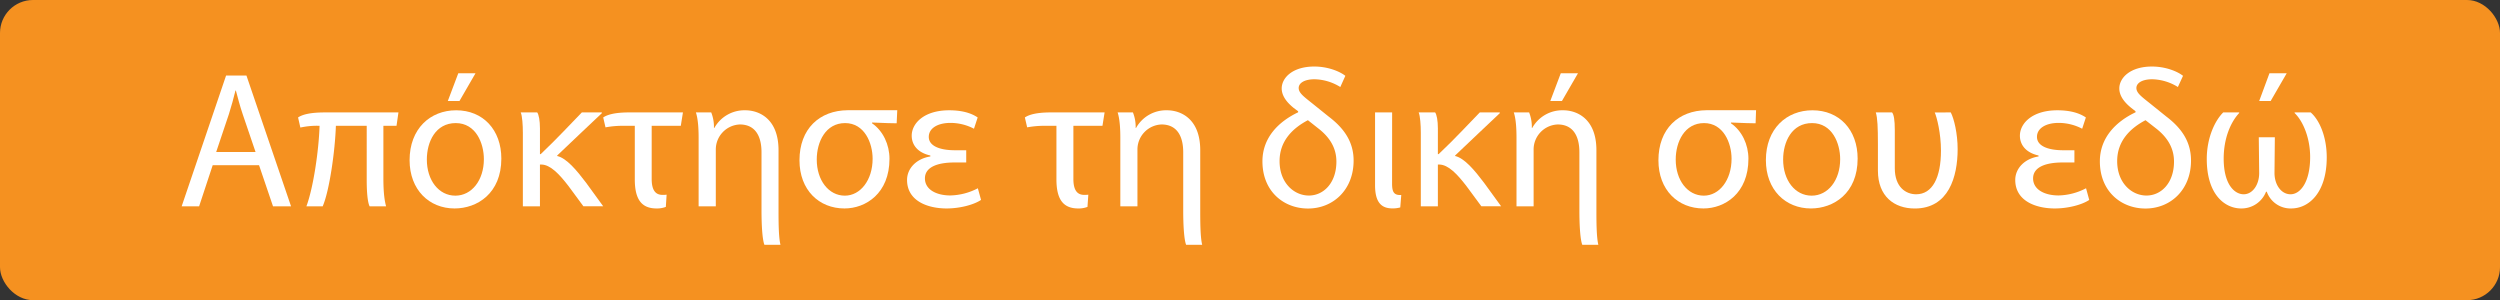 <svg xmlns="http://www.w3.org/2000/svg" viewBox="0 0 1089.68 130.83"><rect x="0" y="0" width="1089.68" height="130.83" fill="#333333" stroke="none"/><g id="Layer_2" data-name="Layer 2"><g id="Layer_1-2" data-name="Layer 1"><rect width="1089.68" height="130.83" rx="14.38" fill="#f59120"/><path d="M92.71,72,86.79,89.93H79.18l19.36-57h8.88l19.44,57H119L112.91,72Zm18.68-5.75-5.58-16.4c-1.27-3.72-2.11-7.1-3-10.4h-.17c-.84,3.38-1.77,6.85-2.87,10.31L94.23,66.25Z" fill="#fff"/><path d="M167.11,54.84V77.75c0,6.68.59,10.06,1.18,12.18h-7.18c-.68-1.27-1.27-4.91-1.27-11.42V54.84H146.4c-.34,10.74-2.79,28.32-5.75,35.09h-7.1c3-8,5.41-24.27,5.74-35.09a33.75,33.75,0,0,0-8.37.76l-1-4.4c1.86-1.27,5.24-2.2,11.75-2.2h32l-.84,5.84Z" fill="#fff"/><path d="M218.52,69.13c0,15.13-10.49,21.73-20.38,21.73-11.07,0-19.61-8.12-19.61-21.06,0-13.69,9-21.73,20.29-21.73C210.57,48.07,218.52,56.61,218.52,69.13Zm-32.47.42c0,9,5.16,15.73,12.43,15.73,7.1,0,12.43-6.68,12.43-15.9,0-6.93-3.47-15.73-12.26-15.73S186.05,61.77,186.05,69.55Zm21.22-37.63-7,12.1h-5.08l4.57-12.1Z" fill="#fff"/><path d="M227.9,89.93V57.88c0-3.3-.25-7.35-.93-8.88h7.19c.68.93,1.19,3.55,1.19,6.94V67.18h.33C243,60.25,248.79,53.91,253.61,49h8.71v.34c-5.75,5.33-12.26,11.67-19.45,18.43V68c4.06.93,8.45,6.17,12.6,11.66l7.44,10.24h-8.63l-6.42-8.71c-4.14-5.41-8-9.39-11.84-9.47h-.67V89.93Z" fill="#fff"/><path d="M290.22,90.18a10.74,10.74,0,0,1-4.06.68c-6.6,0-9.47-4.06-9.47-12.69V54.84h-4.48a41.2,41.2,0,0,0-8.29.67l-1-4.31c1.44-1,4.48-2.2,11.16-2.2h23.59l-.93,5.84H284.05V78c0,5.58,2.19,6.94,4.73,6.94a10.72,10.72,0,0,0,1.78-.09Z" fill="#fff"/><path d="M304.51,89.93V60.08c0-4.14-.26-8.29-1.19-11.08H310a17.08,17.08,0,0,1,1.19,6.77h.17a15,15,0,0,1,13.52-7.7c5.67,0,14.46,3.39,14.46,17.42v26c0,4.73,0,11.83.85,15.22h-7c-1-2.54-1.27-9.56-1.27-15V66.34c0-6.6-2.45-12.09-9.47-12.09A10.92,10.92,0,0,0,312,65.32V89.93Z" fill="#fff"/><path d="M390.83,53.74c-2,0-4.73-.09-10.73-.34v.34c4.81,3.3,7.6,9.3,7.6,15.47,0,15.05-10.31,21.65-19.61,21.65-11.08,0-19.62-8-19.62-21,0-13.7,8.71-21.73,21.06-21.82h21.56ZM380.35,69.21c0-6.93-3.55-15.56-12-15.56S356,61.77,356,69.55c0,9,5.16,15.73,12.26,15.73C375,85.28,380.35,78.51,380.35,69.21Z" fill="#fff"/><path d="M427.61,87.14c-3.13,2.11-9.21,3.72-15,3.72-8.2,0-17.25-3.22-17.25-12.43,0-5.08,4.14-9.3,10.15-10.23v-.43c-5.42-1.18-8.12-4.56-8.12-8.62,0-5.41,5.41-11.08,16.32-11.08,5.32,0,9.47,1.1,12.43,3.13l-1.61,4.91a22.16,22.16,0,0,0-10.23-2.54c-5.67,0-9.47,2.37-9.47,6.09,0,4.06,5,5.83,11.41,5.83h4.91v5.33H416c-7.36,0-12.85,2-12.85,6.93s5.07,7.44,11.07,7.44a27.06,27.06,0,0,0,12-3.13Z" fill="#fff"/><path d="M474,90.18a10.74,10.74,0,0,1-4.06.68c-6.59,0-9.47-4.06-9.47-12.69V54.84H456a41.2,41.2,0,0,0-8.29.67l-1-4.31c1.44-1,4.48-2.2,11.16-2.2h23.59l-.93,5.84H467.86V78c0,5.58,2.19,6.94,4.73,6.94a10.72,10.72,0,0,0,1.78-.09Z" fill="#fff"/><path d="M488.32,89.93V60.08c0-4.14-.26-8.29-1.18-11.08h6.67A16.91,16.91,0,0,1,495,55.77h.17a15,15,0,0,1,13.53-7.7c5.66,0,14.45,3.39,14.45,17.42v26c0,4.73,0,11.83.85,15.22h-7c-1-2.54-1.27-9.56-1.27-15V66.34c0-6.6-2.45-12.09-9.47-12.09a10.92,10.92,0,0,0-10.48,11.07V89.93Z" fill="#fff"/><path d="M584.2,37.93A22,22,0,0,0,573,34.55c-4.65,0-6.94,1.77-6.94,3.8,0,2.2,2.29,3.8,6.09,6.85l6.94,5.58C585.89,55.94,590,61.86,590,70c0,12.68-8.88,20.89-19.87,20.89-10.57,0-19.87-7.45-19.87-20.55,0-10.48,7.19-17.42,15.56-21.39V48.5L563.82,47c-1.94-1.6-5.16-4.56-5.16-8.45,0-4.57,4.65-9.55,14.21-9.55,5.92,0,11.07,2.11,13.53,4.05ZM570.08,52.39c-6.43,3.38-12.35,8.87-12.35,17.84,0,9.55,6.35,15,12.77,15s12-5.5,12-14.8c0-5.75-2.71-10.49-8-14.54Z" fill="#fff"/><path d="M606.77,80c0,3.64.76,5.16,4,5l-.43,5.41a12.36,12.36,0,0,1-3.38.43c-4.31,0-7.61-2-7.61-10.07V49h7.44Z" fill="#fff"/><path d="M619.29,89.93V57.88c0-3.3-.26-7.35-.93-8.88h7.18c.68.93,1.19,3.55,1.19,6.94V67.18h.33C634.42,60.25,640.17,53.91,645,49h8.71v.34C648,54.67,641.44,61,634.25,67.77V68c4.06.93,8.46,6.17,12.6,11.66l7.44,10.24h-8.62l-6.43-8.71c-4.14-5.41-8-9.39-11.84-9.47h-.67V89.93Z" fill="#fff"/><path d="M661,89.93V60.08c0-4.14-.25-8.29-1.18-11.08h6.68a17.09,17.09,0,0,1,1.18,6.77h.17a15,15,0,0,1,13.53-7.7c5.66,0,14.45,3.39,14.45,17.42v26c0,4.73,0,11.83.85,15.22h-7c-1-2.54-1.27-9.56-1.27-15V66.34c0-6.6-2.45-12.09-9.47-12.09a10.92,10.92,0,0,0-10.48,11.07V89.93Zm26.8-58-7,12.1h-5.07l4.57-12.1Z" fill="#fff"/><path d="M765.22,53.74c-2,0-4.74-.09-10.74-.34v.34c4.82,3.3,7.61,9.3,7.61,15.47,0,15.05-10.31,21.65-19.61,21.65-11.08,0-19.62-8-19.62-21,0-13.7,8.71-21.73,21-21.82h21.56ZM754.74,69.21c0-6.93-3.56-15.56-12-15.56s-12.34,8.12-12.34,15.9c0,9,5.15,15.73,12.25,15.73C749.41,85.28,754.74,78.51,754.74,69.21Z" fill="#fff"/><path d="M809.69,69.13c0,15.13-10.48,21.73-20.37,21.73-11.08,0-19.62-8.12-19.62-21.06,0-13.69,9-21.73,20.29-21.73C801.74,48.07,809.69,56.61,809.69,69.13Zm-32.47.42c0,9,5.16,15.73,12.43,15.73,7.11,0,12.43-6.68,12.43-15.9,0-6.93-3.46-15.73-12.26-15.73S777.22,61.77,777.22,69.55Z" fill="#fff"/><path d="M850.28,49c1.43,2.71,3,9.22,3,16,0,12-3.89,25.88-18.68,25.88-9,0-16.07-5.33-16.07-16.49V62.78c0-7.1-.17-11.49-.93-13.78h7.1c.76.93,1.19,3.22,1.19,7.7V73.35c0,8.21,4.82,11.33,9.3,11.33,7.1,0,10.82-7.27,10.82-19,0-7.61-1.78-14.54-2.71-16.66Z" fill="#fff"/><path d="M910.64,87.14c-3.12,2.11-9.21,3.72-15,3.72-8.2,0-17.25-3.22-17.25-12.43,0-5.08,4.14-9.3,10.15-10.23v-.43c-5.41-1.18-8.12-4.56-8.12-8.62,0-5.41,5.41-11.08,16.32-11.08,5.32,0,9.47,1.1,12.43,3.13l-1.61,4.91a22.16,22.16,0,0,0-10.23-2.54c-5.66,0-9.47,2.37-9.47,6.09,0,4.06,5,5.83,11.41,5.83h4.91v5.33h-5.16c-7.35,0-12.85,2-12.85,6.93s5.07,7.44,11.08,7.44a27,27,0,0,0,12-3.13Z" fill="#fff"/><path d="M949.28,37.93a22,22,0,0,0-11.16-3.38c-4.65,0-6.93,1.77-6.93,3.8,0,2.2,2.28,3.8,6.09,6.85l6.93,5.58C951,55.94,955,61.86,955,70c0,12.68-8.87,20.89-19.86,20.89-10.57,0-19.87-7.45-19.87-20.55,0-10.48,7.18-17.42,15.55-21.39V48.5L928.91,47c-1.95-1.6-5.16-4.56-5.16-8.45C923.75,34,928.4,29,938,29c5.91,0,11.07,2.11,13.52,4.05ZM935.17,52.39c-6.43,3.38-12.35,8.87-12.35,17.84,0,9.55,6.34,15,12.77,15s12-5.5,12-14.8c0-5.75-2.7-10.49-7.94-14.54Z" fill="#fff"/><path d="M991.39,75.38c0,5.24,3,9.3,7,9.3,4.23,0,8.54-5.24,8.54-16.23,0-8-2.88-15.39-6.77-19.19V49h7c3.64,3.13,7,10.23,7,19.62,0,15.22-7.69,22.24-15.47,22.24a11,11,0,0,1-10.66-7.28h-.33a11.48,11.48,0,0,1-10.83,7.28c-7.1,0-15-6-15-21.56,0-9.22,3.55-16.75,7.18-20.3H976v.26c-3.8,4.06-6.76,11.16-6.76,19.87,0,11.41,4.82,15.55,8.71,15.55s6.76-4.14,6.76-9.21l-.17-15.64h7Zm5.33-43.46-7,12.1h-5l4.48-12.1Z" fill="#fff"/></g></g></svg>